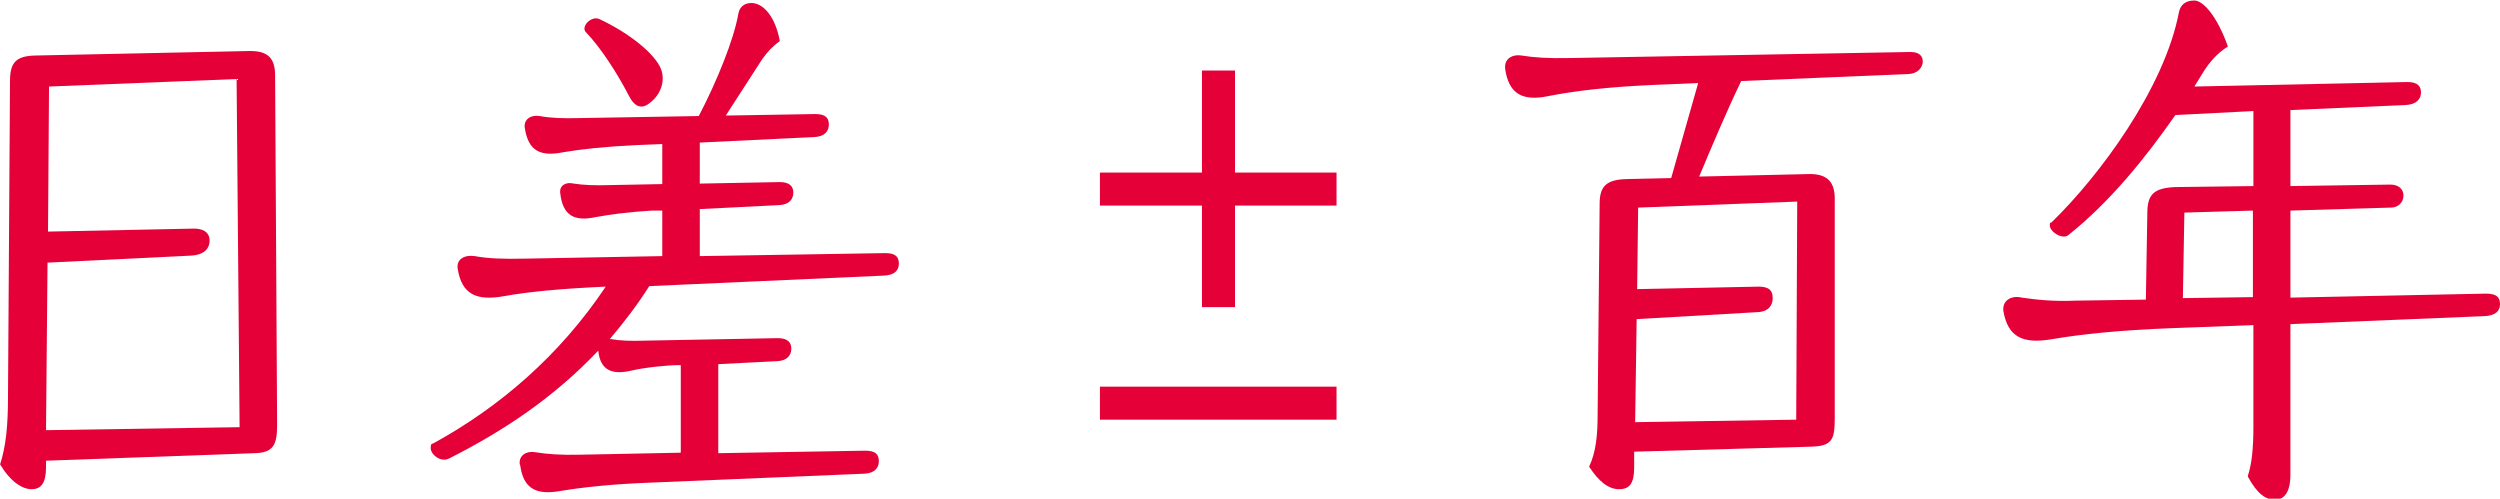 <?xml version="1.0" encoding="UTF-8"?>
<svg xmlns="http://www.w3.org/2000/svg" version="1.1" viewBox="0 0 499.8 99.7">
  <defs>
    <style>
      .cls-1 {
        fill: #e50038;
      }

      .cls-2 {
        fill: none;
        stroke: #e50038;
        stroke-miterlimit: 10;
        stroke-width: 6.6px;
      }
    </style>
  </defs>
  <!-- Generator: Adobe Illustrator 28.7.1, SVG Export Plug-In . SVG Version: 1.2.0 Build 142)  -->
  <g>
    <g id="_レイヤー_1" data-name="レイヤー_1">
      <g>
        <path class="cls-1" d="M0,92.9c1.2-3.7,1.6-7.8,1.6-13.7l.4-63c0-3.6,1.1-5,5-5.1l42.8-.9h.3c3.6,0,4.9,1.6,4.9,4.9l.4,69.9c0,4-.8,5.5-4.5,5.6l-41.7,1.5v1.3c0,3.2-1,4.4-2.9,4.4s-4.3-1.6-6.3-5ZM9.5,52.5l-.3,33.5,38.7-.6-.6-69.6-37.5,1.5-.2,29,29.2-.6c1.6,0,3.1.6,3.1,2.4s-1.4,2.9-3.7,3l-28.6,1.4Z"/>
        <path class="cls-1" d="M103.9,92.8c-.2-1.8,1.4-2.7,3.1-2.4,2.4.4,5.1.6,9.2.5l19.9-.4v-17.5h-.6c-2.1,0-6.9.5-9.3,1.1-3.9.9-6.2-.1-6.6-4-8.8,9.3-18.8,16-29.9,21.6-.5.2-.6.2-.9.2-1.4,0-2.7-1.3-2.7-2.3s.2-.8.6-1c13.1-7.2,25.1-17.4,34.4-31.3-8.8.4-15.3,1-20.3,1.9-5.5,1-8.5-.3-9.3-5.5-.3-1.9,1.4-2.8,3.4-2.5,2.7.5,5.8.6,10.3.5l27.2-.5v-9.1h-2.1c-5,.3-8.4.8-11.2,1.3-4.2.9-6.6-.2-7.1-4.8-.2-1.5,1.1-2.3,2.7-1.9,1.9.3,4.2.4,7.3.3l10.4-.2v-8l-5,.2c-6.4.3-11,.8-14.6,1.4-4.8,1-7.2-.2-7.9-4.9-.2-1.7,1.3-2.6,3-2.3,2.2.4,4.6.5,8.2.4l23.6-.4c3.7-7.1,7-15.3,7.9-20.4.2-1.3,1.1-2.2,2.6-2.2,2.4,0,4.8,2.7,5.7,7.6-1.5,1.1-2.5,2.2-3.5,3.6l-7.3,11.3,17.9-.3c2.1,0,2.7.8,2.7,2.1s-.8,2.4-2.9,2.5l-22.9,1.1v8.2l16-.3c1.9,0,2.7.8,2.7,2.1s-.8,2.4-2.8,2.5l-15.9.8v9.4l37.1-.6c2.1,0,2.7.8,2.7,2.1s-.8,2.3-3,2.4l-46.9,2.1c-2.4,3.8-5.1,7.3-7.9,10.6h.3c1.7.3,3.8.4,6.7.3l26.6-.5c1.9,0,2.7.8,2.7,2.1s-.8,2.4-2.8,2.5l-11.8.6v17.8l29.4-.5c2.1,0,2.7.8,2.7,2.1s-.8,2.4-2.9,2.5l-43.1,1.8c-7.6.3-13,.9-17.3,1.6-1.1.2-2.1.3-2.9.3-3.2,0-5-1.6-5.5-5.4ZM132.1,13.7c1,2.4,0,5.2-2.1,6.8-1.6,1.4-3.1,1-4.3-1.4-2.1-4.1-5.5-9.5-8.6-12.7-1-1.1,1.1-3.3,2.7-2.6,6.2,2.9,11.1,7,12.3,9.9Z"/>
        <path class="cls-1" d="M317.7,93.3c1.4-3,1.7-6.4,1.7-10.6l.4-42c0-3.5,1.4-4.8,5.4-4.9l8.9-.2,5.4-19-9.4.4c-8.9.4-15.4,1.2-20.5,2.2-5.2,1.1-8-.4-8.7-5.5v-.4c0-1.6,1.5-2.5,3.3-2.2,2.5.4,5.2.6,9.8.5l67.7-1.2h.3c1.8,0,2.4.9,2.4,1.9s-.8,2.4-2.9,2.5l-33.4,1.4c-2.8,5.8-5.9,13.1-8.4,19.1l21.9-.5c3.9-.1,5.2,1.8,5.2,4.9v43.9c0,4.3-.5,5.6-4.8,5.7l-35.3,1v3.1c0,3.1-.8,4.4-3,4.4s-4.1-1.6-6-4.5ZM327.2,63.7l-.3,20.7,32.2-.5.2-43.6-31.8,1.2-.2,16.3,24.3-.5c2.2,0,2.8.9,2.8,2.3s-.8,2.7-3,2.8l-24.2,1.4Z"/>
        <path class="cls-1" d="M449.4,95.1c.8-2.4,1.1-5.6,1.1-9.8v-20.3l-16.2.6c-10.5.4-18.2,1.2-24,2.2-5.8,1-8.9-.3-9.8-5.7v-.4c0-1.7,1.7-2.7,3.7-2.2,2.9.4,6,.8,10.9.6l13.9-.2.3-17.7c.1-3.3,1.3-4.6,5.5-4.8l15.7-.2v-15l-15.6.8c-6,8.6-13.1,17.4-21.4,24-.2.2-.6.3-.9.3-1.2,0-2.8-1.2-2.8-2.2s.1-.4.3-.6c9.7-9.4,22.6-26.9,25.5-42,.3-1.6,1.4-2.4,3.1-2.4s4.5,3,6.7,9.2c-2.1,1.3-3.7,3.1-5.1,5.4l-1.6,2.6,42.6-.9c2.1,0,2.7.9,2.7,2.1s-.8,2.4-3.1,2.5l-23,1v15.2l20-.3c1.5,0,2.6.8,2.6,2.2s-1.1,2.4-2.5,2.4l-20.1.6v17.4l39.1-.8c2.2,0,2.8.8,2.8,2.1s-.8,2.3-3.1,2.4l-38.8,1.6v30.1c0,3.6-1.3,5-3.1,5s-3.5-1.1-5.4-4.6ZM436.4,59.6l14-.2v-17.3l-13.7.4-.3,17.1Z"/>
        <line class="cls-2" x1="219.9" y1="37.8" x2="267.2" y2="37.8"/>
        <line class="cls-2" x1="243.6" y1="14.1" x2="243.6" y2="61.4"/>
        <line class="cls-2" x1="219.9" y1="80.6" x2="267.2" y2="80.6"/>
      </g>
    </g>
  </g>
</svg>
